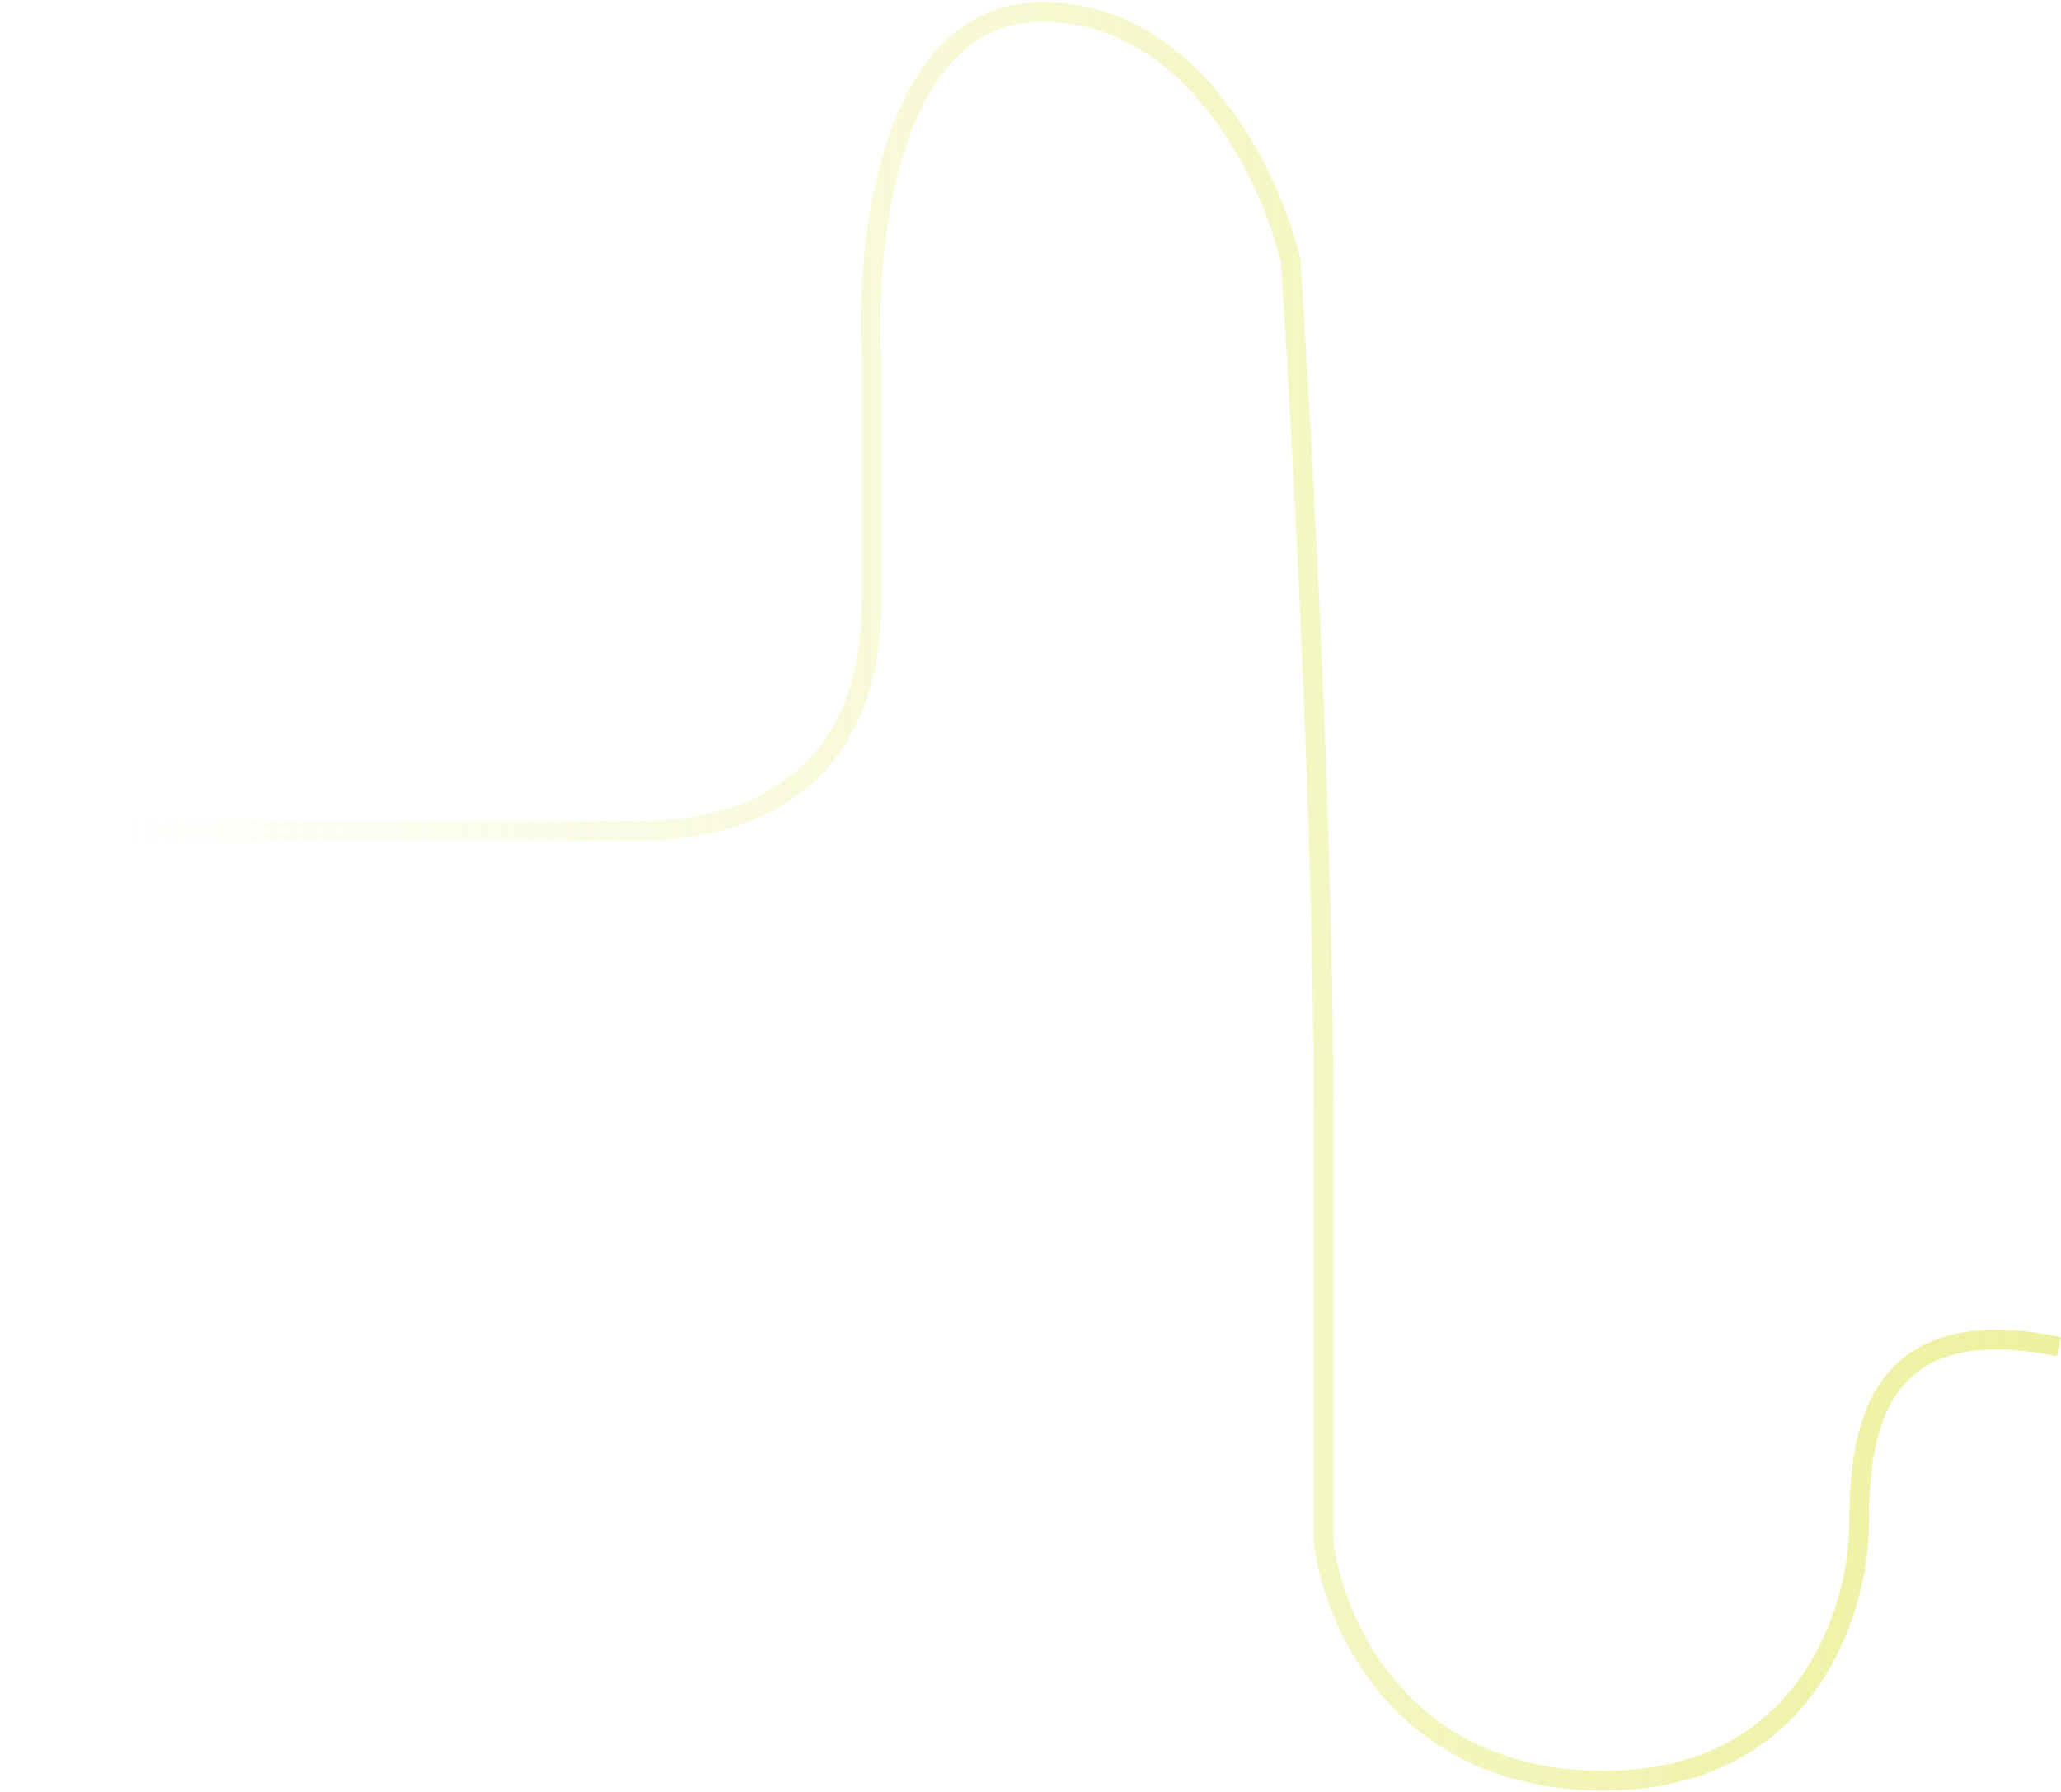 <svg width="536" height="466" viewBox="0 0 536 466" fill="none" xmlns="http://www.w3.org/2000/svg">
<path opacity="0.5" d="M0 216.102H166.982C181.465 216.102 226.618 212.354 226.618 156.466V93.422C224.914 63.32 231.389 3.115 270.919 3.115C310.45 3.115 330.556 46.281 335.668 67.863C335.668 67.863 344.187 196.252 344.187 288.262V400.549C346.459 421.422 364.208 463.167 417.029 463.167C469.849 463.167 483.339 418.866 483.481 396.715C483.622 374.565 486.036 340.061 535.449 350.284" stroke="url(#paint0_linear_6534_45972)" stroke-width="5.112"/>
<defs>
<linearGradient id="paint0_linear_6534_45972" x1="604.883" y1="231.437" x2="27.262" y2="231.437" gradientUnits="userSpaceOnUse">
<stop stop-color="#D7DF23"/>
<stop offset="1" stop-color="#D7DF23" stop-opacity="0"/>
</linearGradient>
</defs>
</svg>
